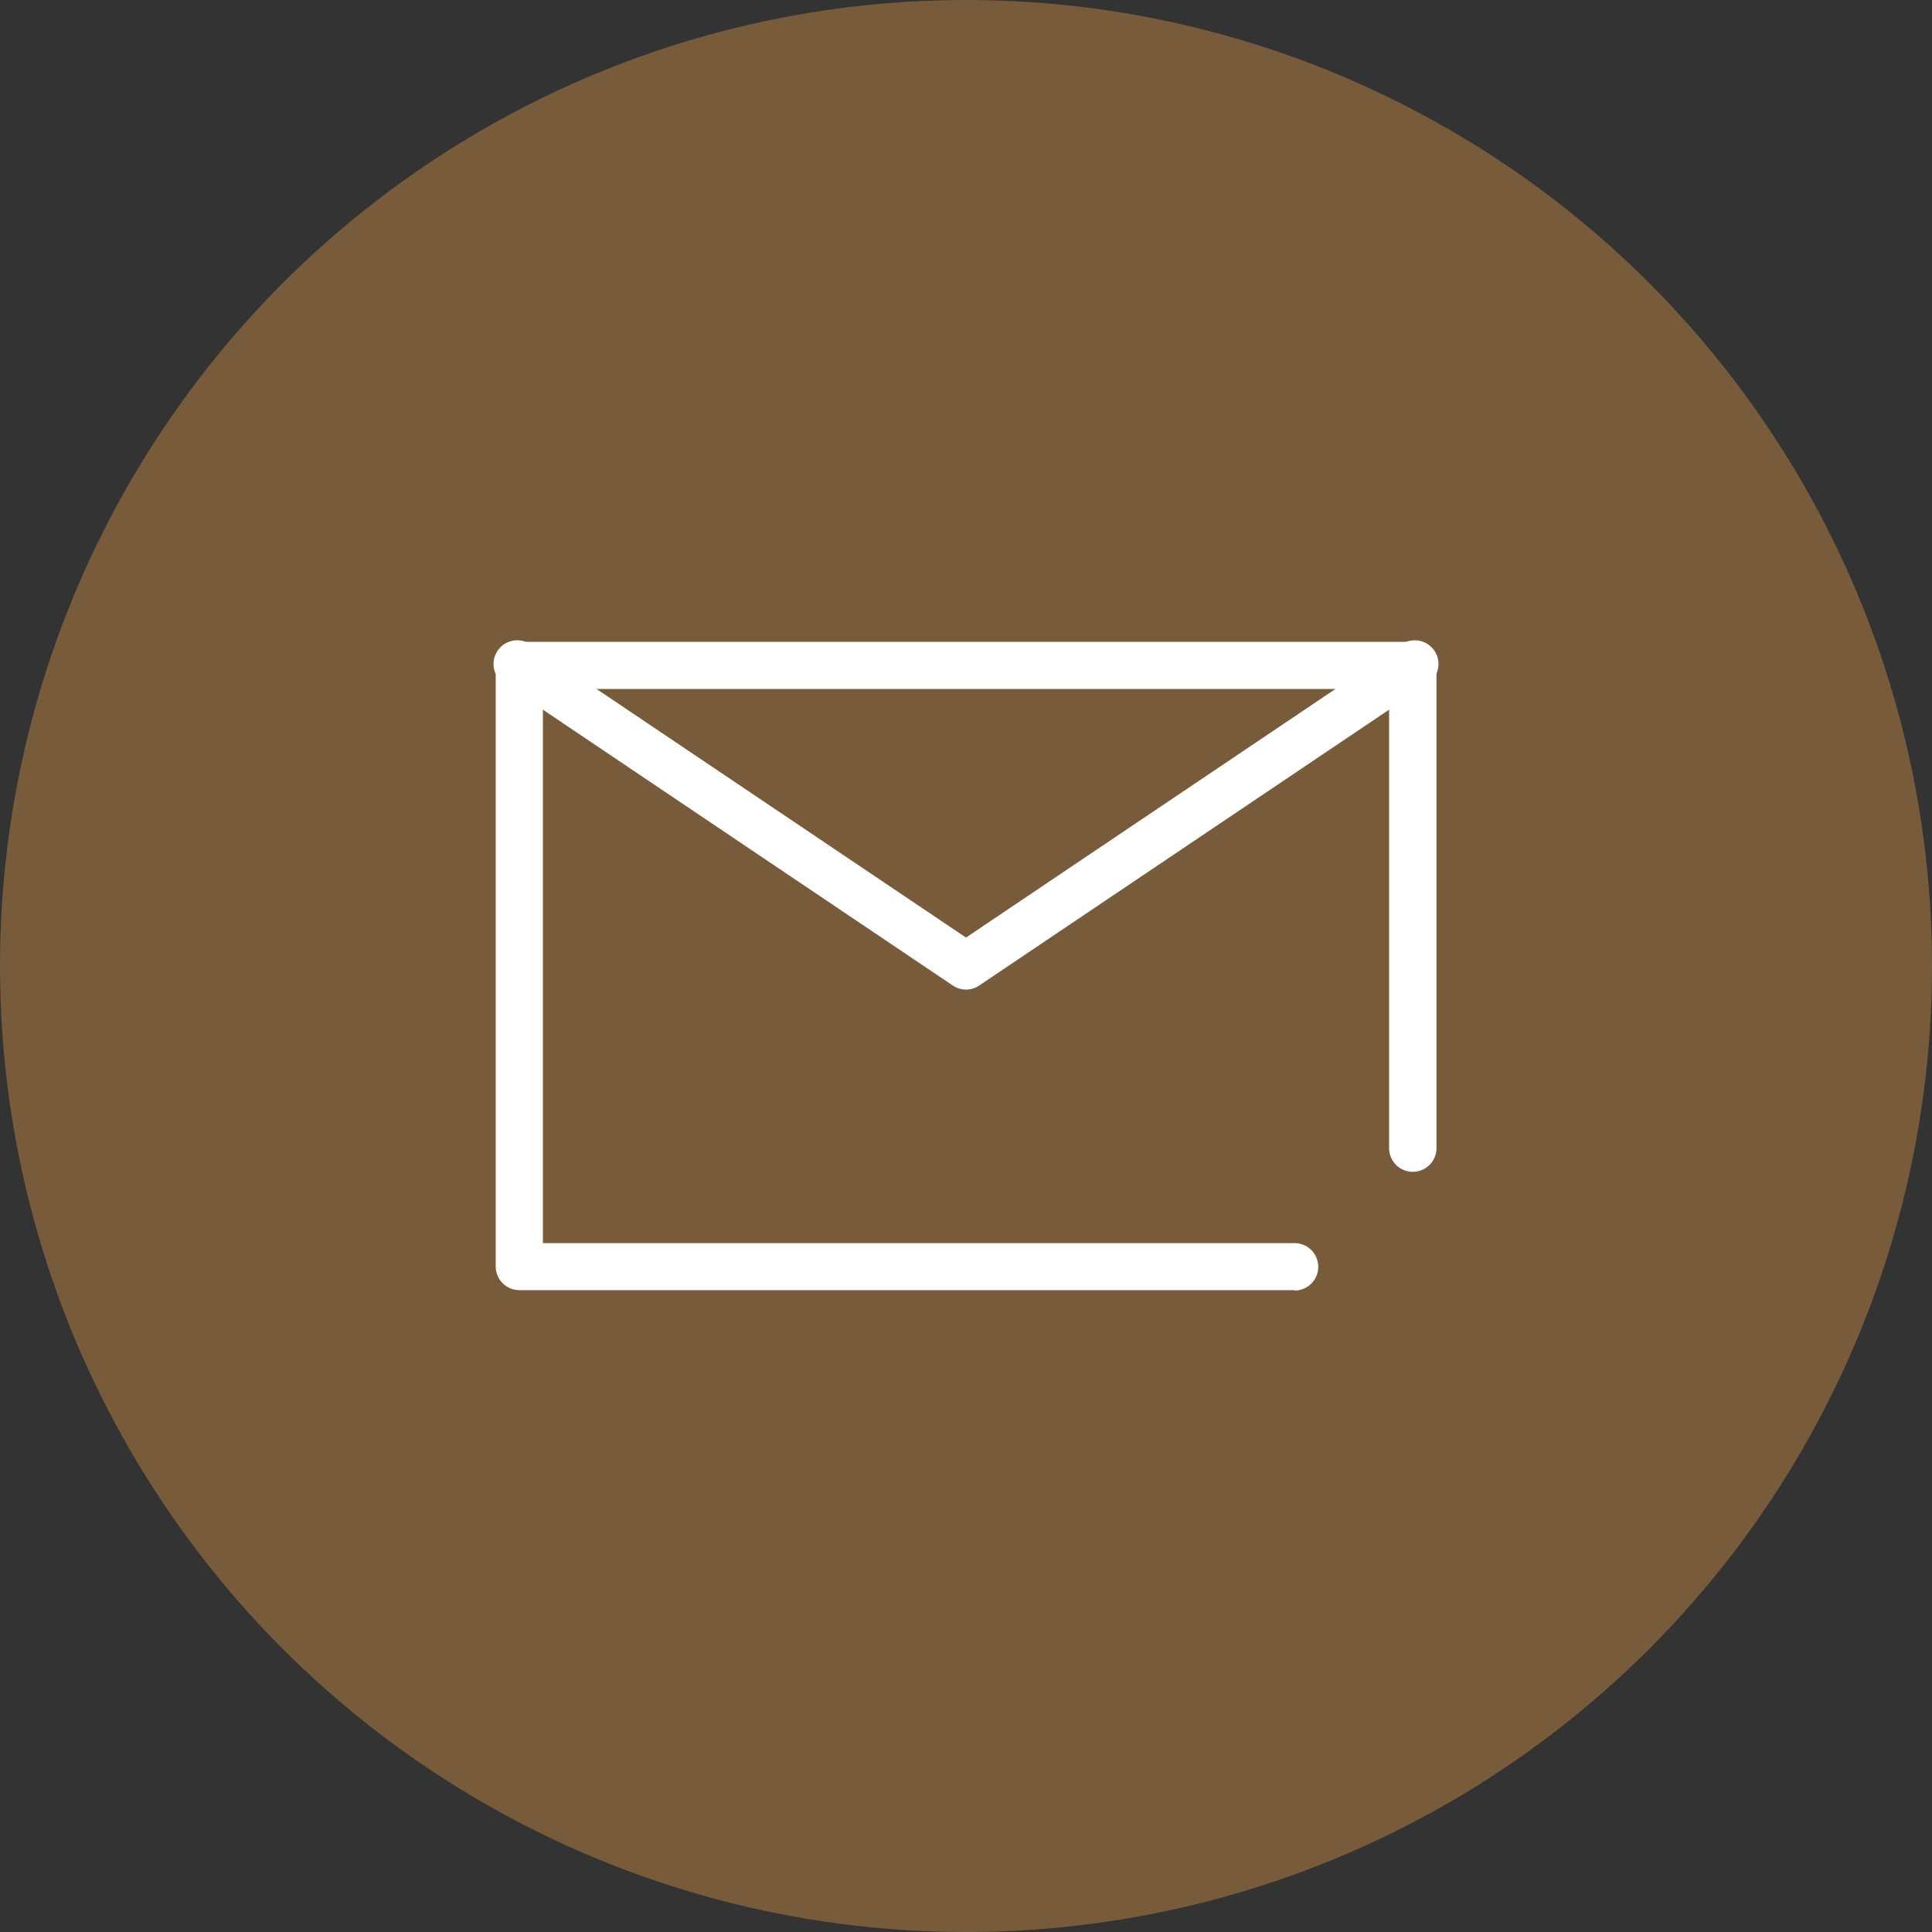 <svg xmlns="http://www.w3.org/2000/svg" width="16.306" height="16.306" viewBox="0 0 16.306 16.306"><rect x="0" y="0" width="16.306" height="16.306" fill="#333333" stroke="none"/><g transform="translate(0 0)"><circle cx="8.153" cy="8.153" r="8.153" transform="translate(0 0)" fill="#785b3b"/><g transform="translate(-0.002 -20.335)"><path d="M10.928,31.224H4.386a.2.2,0,0,1-.2-.2V25.952a.2.2,0,0,1,.2-.2h7.54a.2.2,0,0,1,.2.2v4.073a.2.2,0,0,1-.4,0V26.15H4.584v4.677h6.344a.2.2,0,1,1,0,.4Z" fill="#fff"/><path d="M8.155,28.687a.2.2,0,0,1-.111-.034l-3.77-2.537a.2.2,0,1,1,.222-.33l3.659,2.462,3.659-2.462a.2.2,0,1,1,.222.33l-3.77,2.537A.2.2,0,0,1,8.155,28.687Z" fill="#fff"/></g></g></svg>